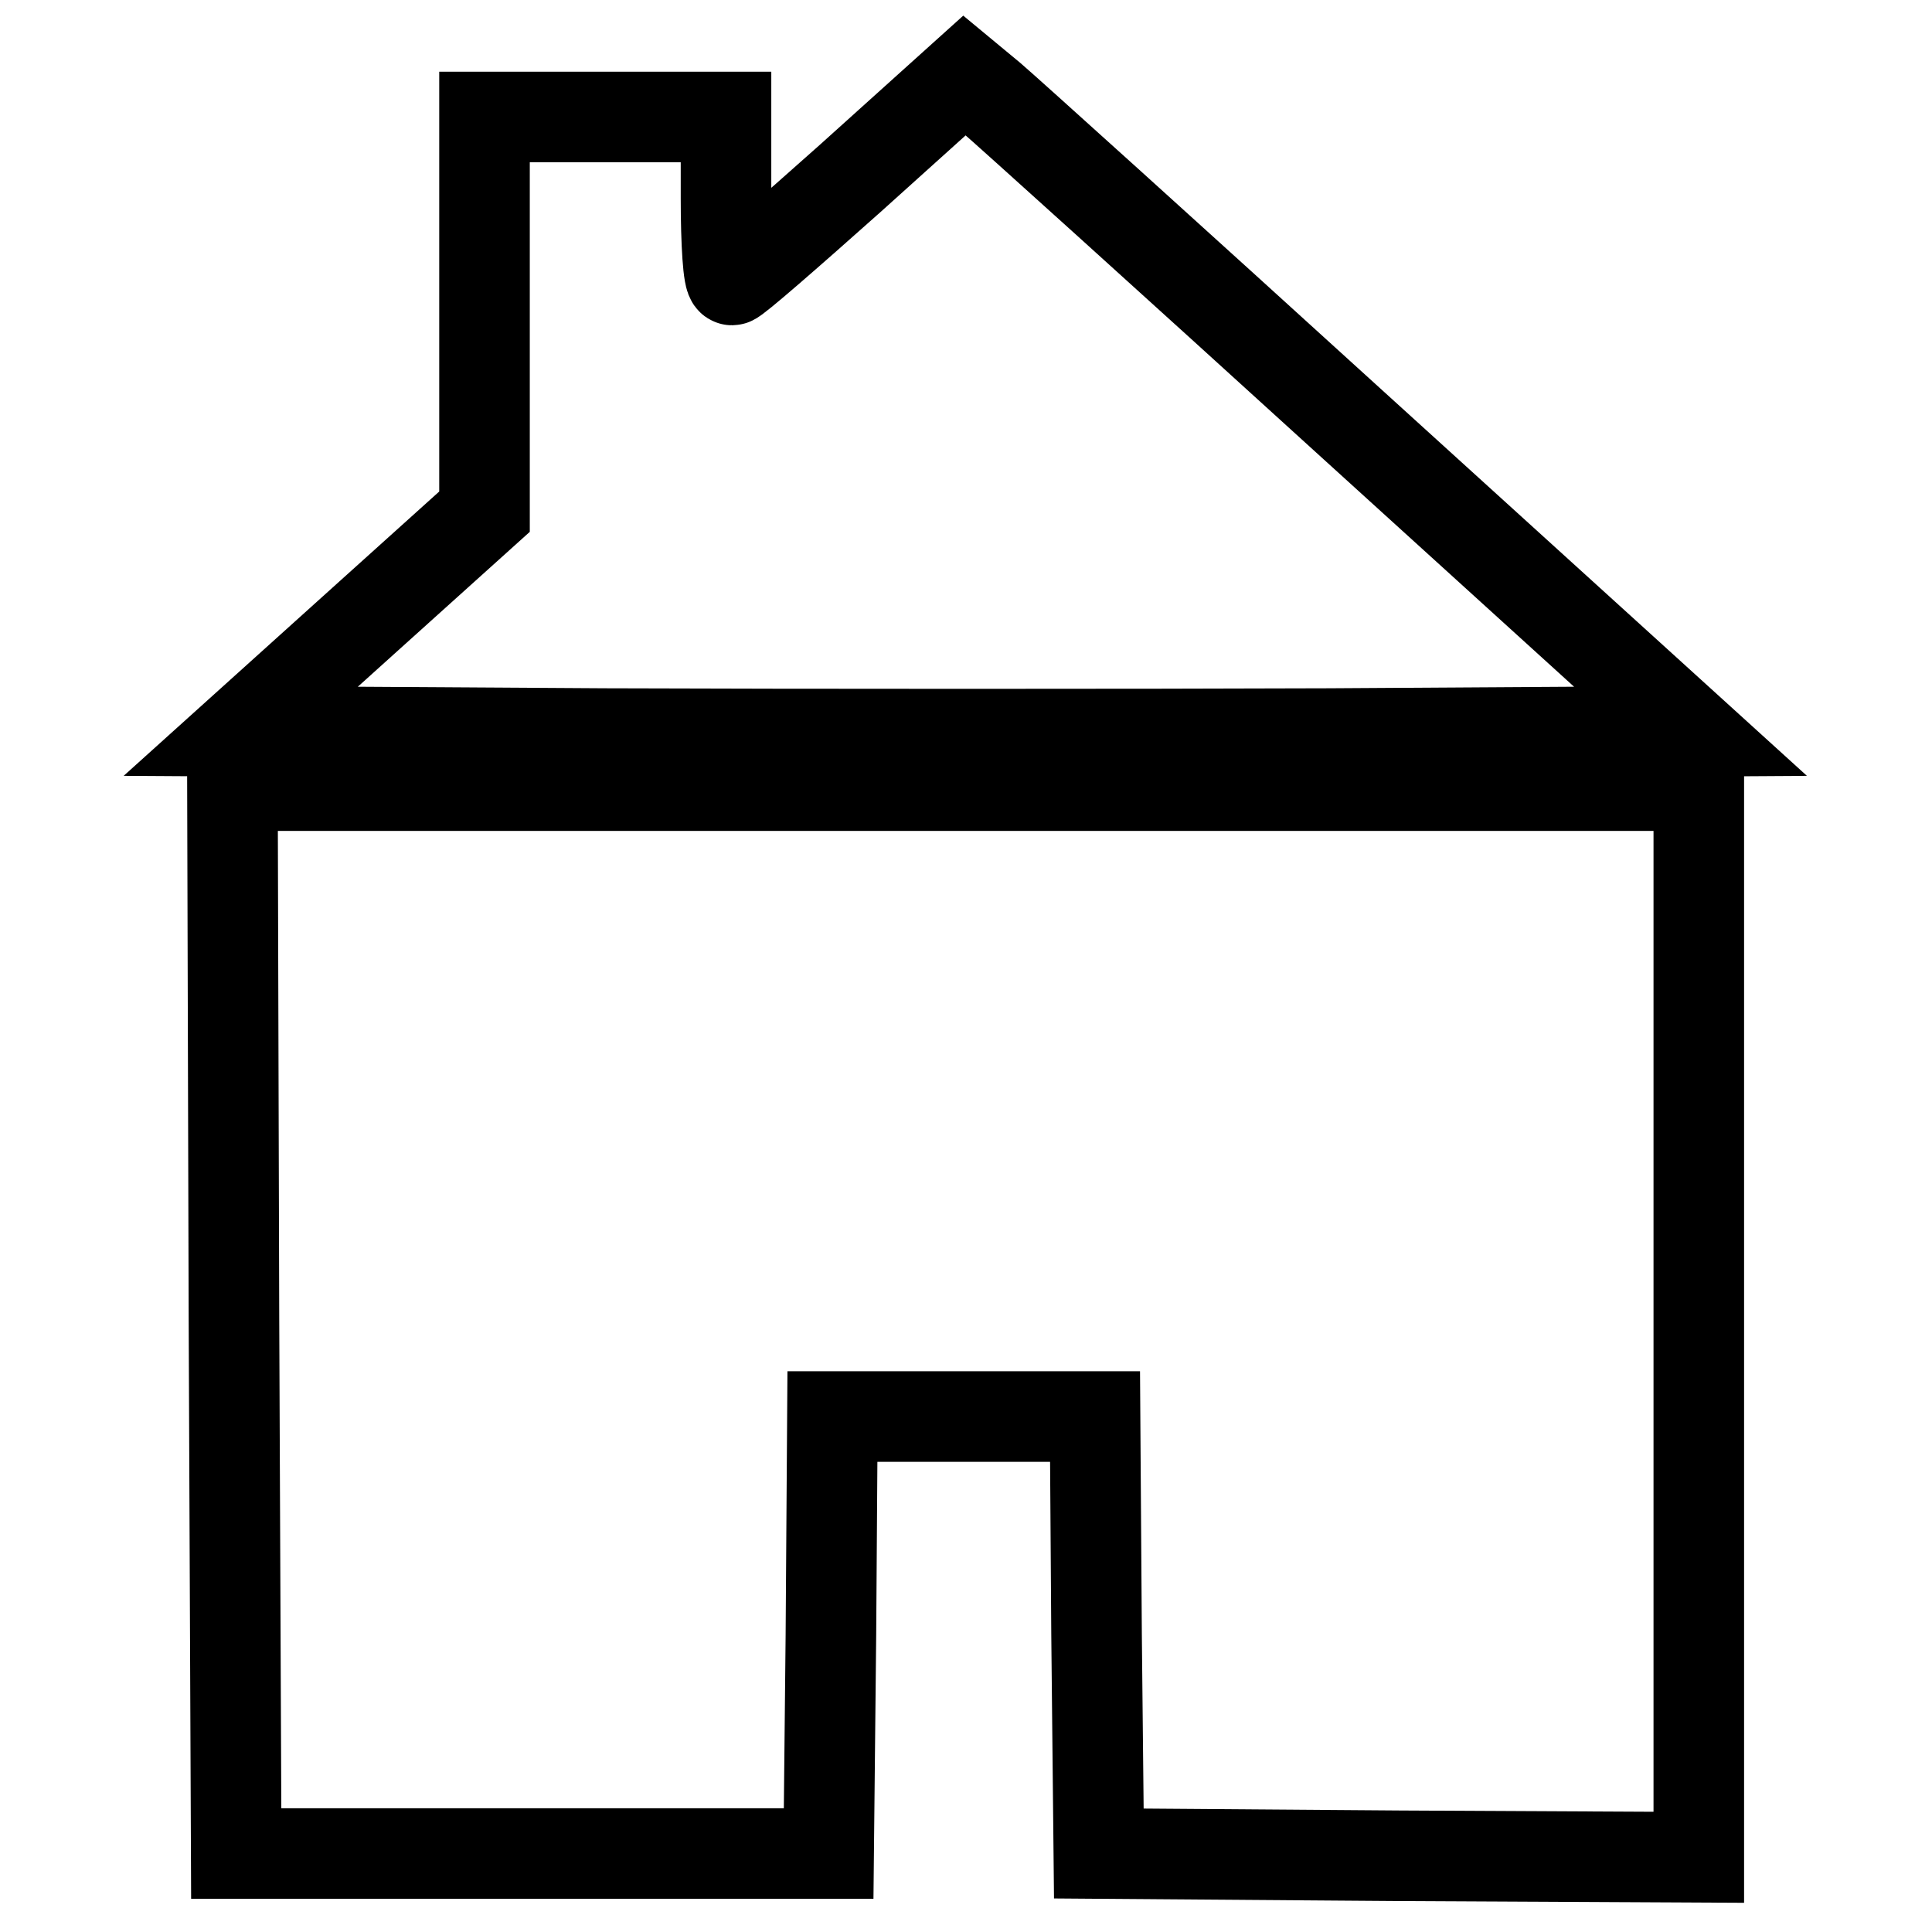 <?xml version="1.0" encoding="utf-8"?>
<!-- Svg Vector Icons : http://www.onlinewebfonts.com/icon -->
<!DOCTYPE svg PUBLIC "-//W3C//DTD SVG 1.1//EN" "http://www.w3.org/Graphics/SVG/1.1/DTD/svg11.dtd">
<svg version="1.1" xmlns="http://www.w3.org/2000/svg" xmlns:xlink="http://www.w3.org/1999/xlink" x="0px" y="0px" viewBox="0 0 256 256" enable-background="new 0 0 256 256" xml:space="preserve">
<g><g><g><path stroke-width="12" fill-opacity="0" stroke="#000000"  d="M112.7,23.6C104.4,31,97.4,37.1,97,37.1c-0.5,0-0.8-4.9-0.8-10.8V15.5h-16h-16v26.1v26.2L48.1,82.3L31.9,96.9l48.2,0.3c26.5,0.1,69.7,0.1,96,0l47.9-0.3l-44.6-40.5c-24.5-22.3-46.1-41.8-48.1-43.5l-3.5-2.9L112.7,23.6z"/><path stroke-width="12" fill-opacity="0" stroke="#000000"  d="M31,174.7l0.3,70.9h39.2h39.3l0.3-29l0.2-28.9h17.4h17.4l0.2,28.9l0.3,29l39.8,0.3l39.7,0.2v-71v-71H128H30.8L31,174.7z"/></g></g></g>
</svg>